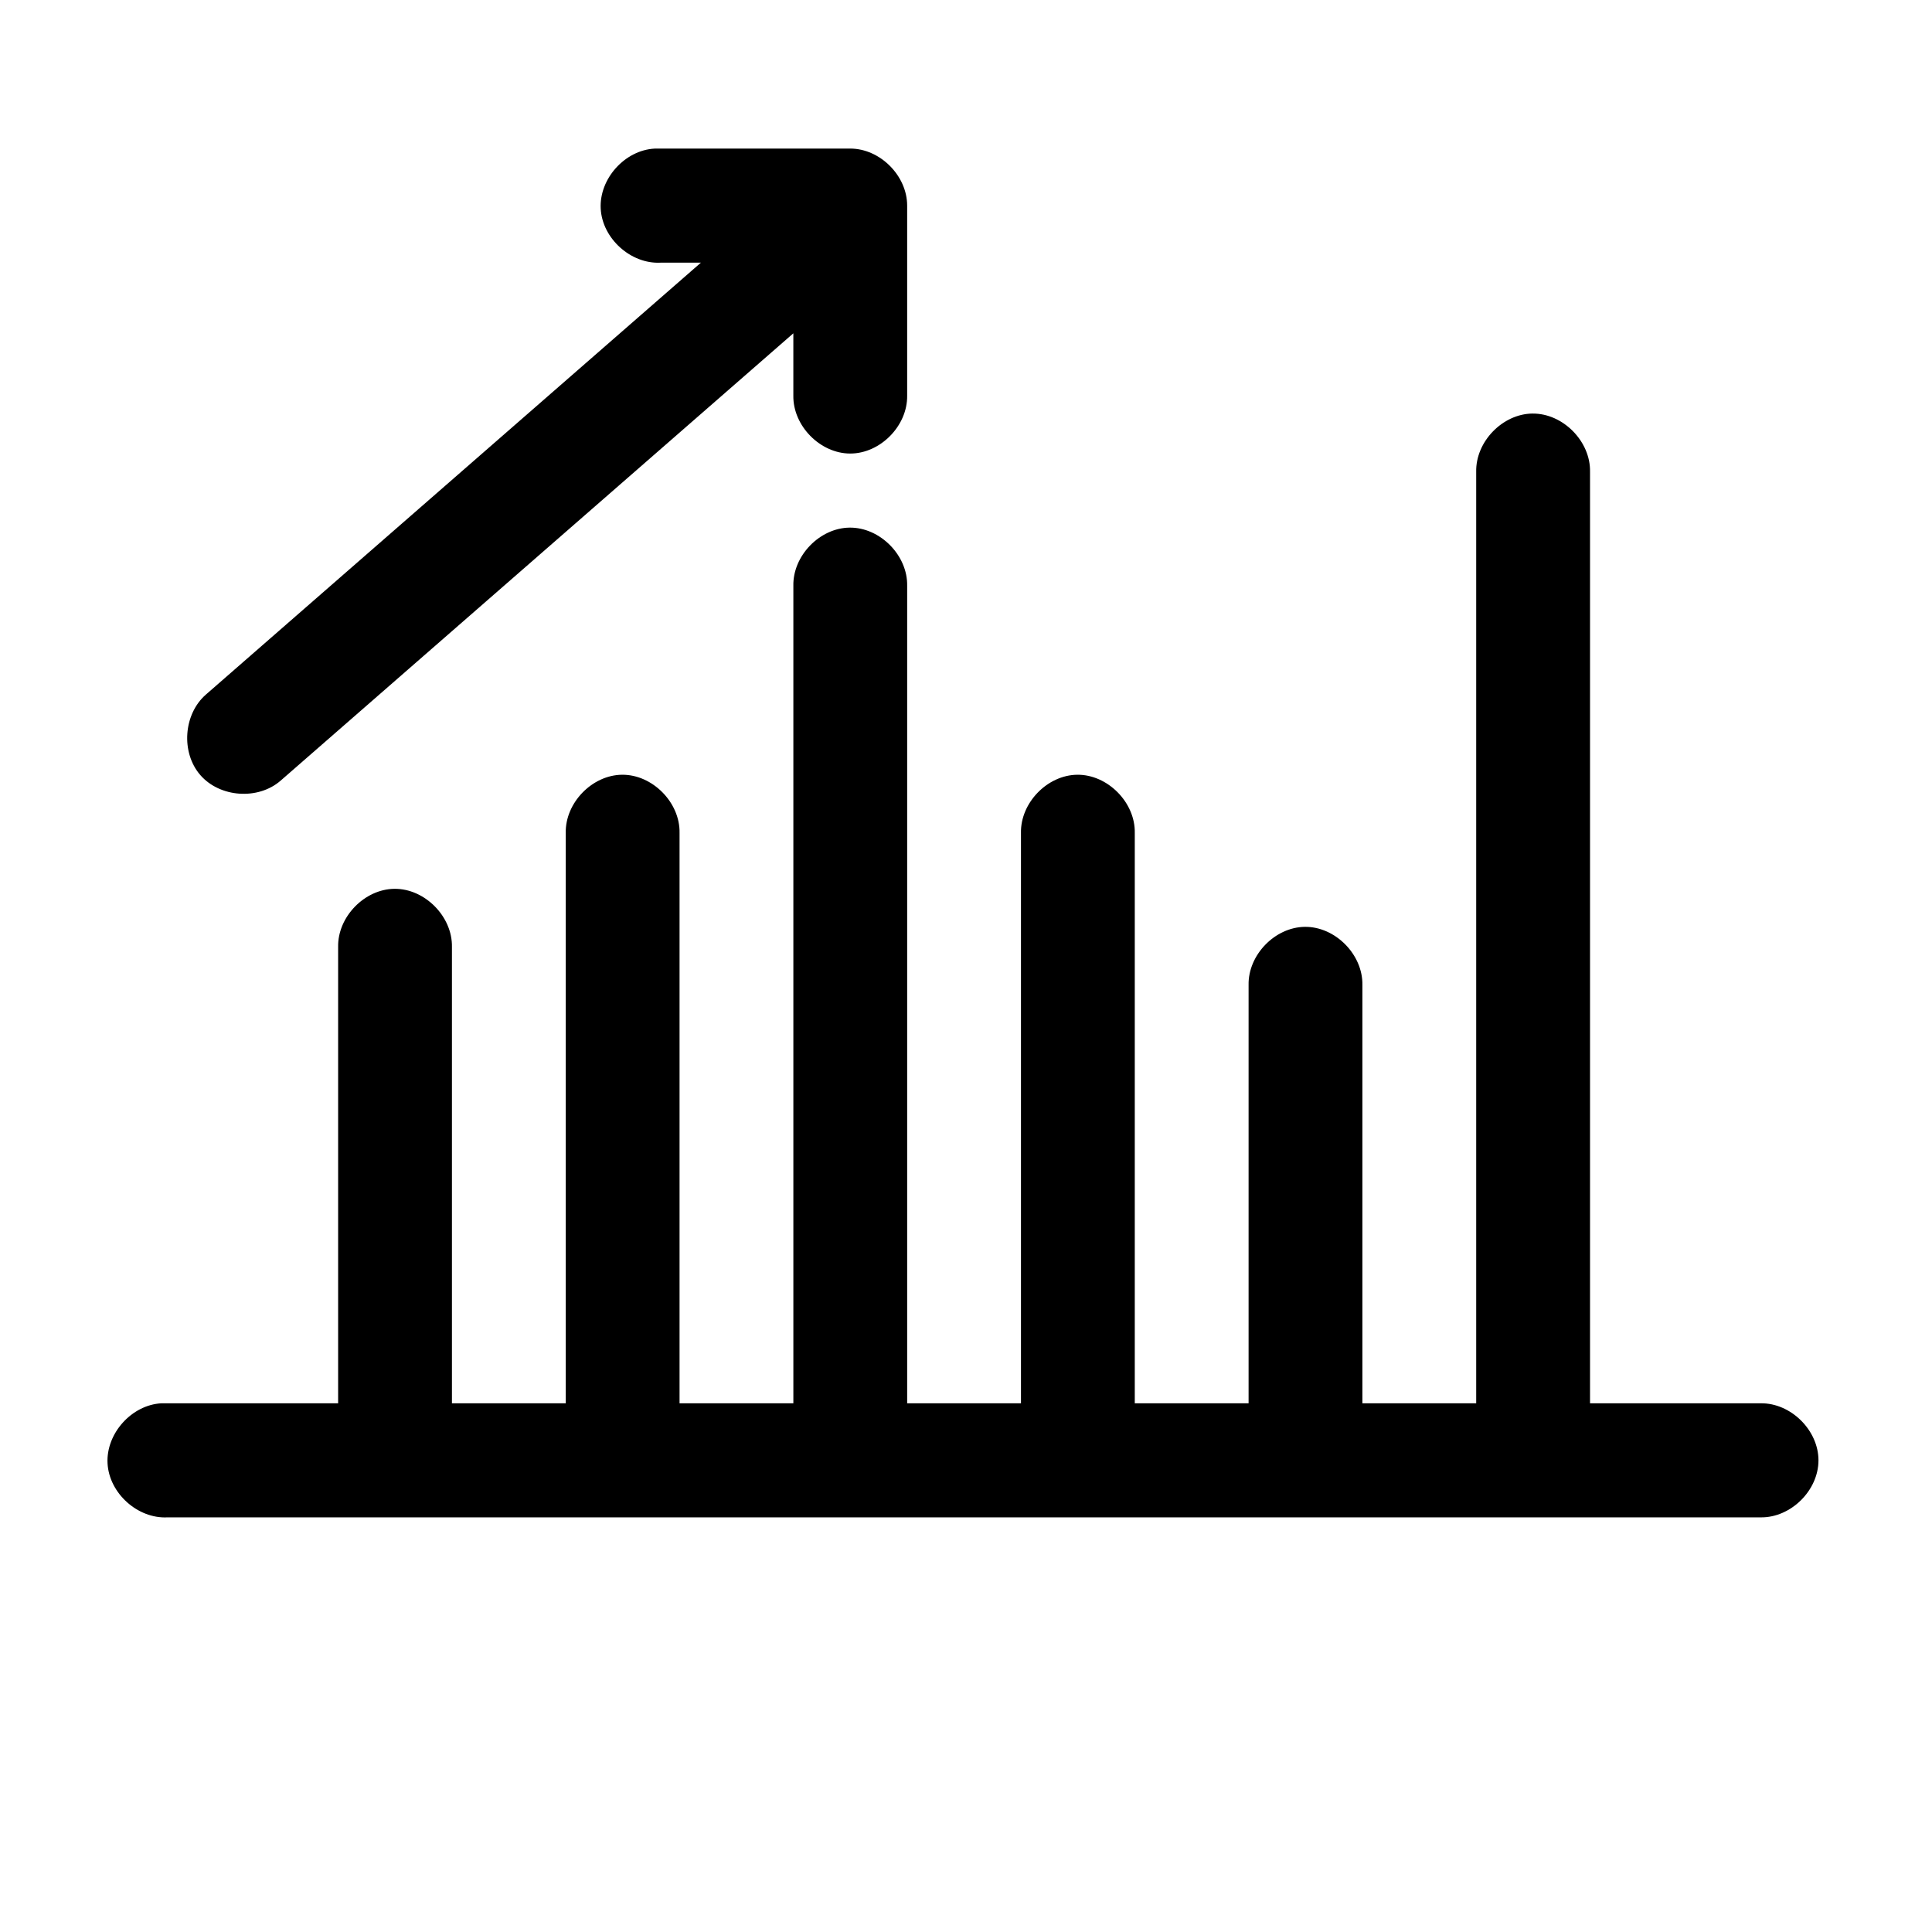 <?xml version="1.0" encoding="UTF-8"?>
<!-- Uploaded to: ICON Repo, www.iconrepo.com, Generator: ICON Repo Mixer Tools -->
<svg fill="#000000" width="800px" height="800px" version="1.1" viewBox="144 144 512 512" xmlns="http://www.w3.org/2000/svg">
 <path d="m317.49 183.38c-7.898 0.41-14.707 7.988-14.297 15.902s7.973 14.738 15.867 14.328h10.684l-131.17 114.45c-5.965 5.191-6.676 15.355-1.496 21.332 5.184 5.977 15.324 6.688 21.285 1.492l135.88-118.55v16.531c-0.113 7.984 7.113 15.328 15.082 15.328s15.191-7.344 15.082-15.328v-50.379c0-7.914-7.184-15.113-15.082-15.113h-51.84zm232.64 70.215c-7.949 0.082-15.09 7.465-14.922 15.43v246.86h-30.16v-110.83c0.168-8.07-7.184-15.516-15.238-15.43-7.949 0.082-15.09 7.465-14.922 15.43v110.83h-30.16v-151.14c0.168-8.07-7.184-15.512-15.238-15.43-7.949 0.082-15.09 7.465-14.922 15.43v151.14h-30.16v-216.63c0.168-8.07-7.184-15.512-15.238-15.43-7.949 0.082-15.09 7.465-14.922 15.43v216.63h-30.16v-151.14c0.168-8.07-7.184-15.512-15.238-15.43-7.949 0.082-15.09 7.465-14.922 15.43v151.14h-30.16v-120.91c0.168-8.07-7.184-15.512-15.238-15.43-7.949 0.082-15.09 7.465-14.922 15.43v120.91h-46.812c-7.898 0.414-14.707 7.988-14.297 15.902s7.973 14.738 15.867 14.328h422.25c7.969 0.109 15.297-7.129 15.297-15.113s-7.328-15.227-15.297-15.113h-45.242v-246.86c0.168-8.07-7.184-15.512-15.238-15.43z"/>
</svg>